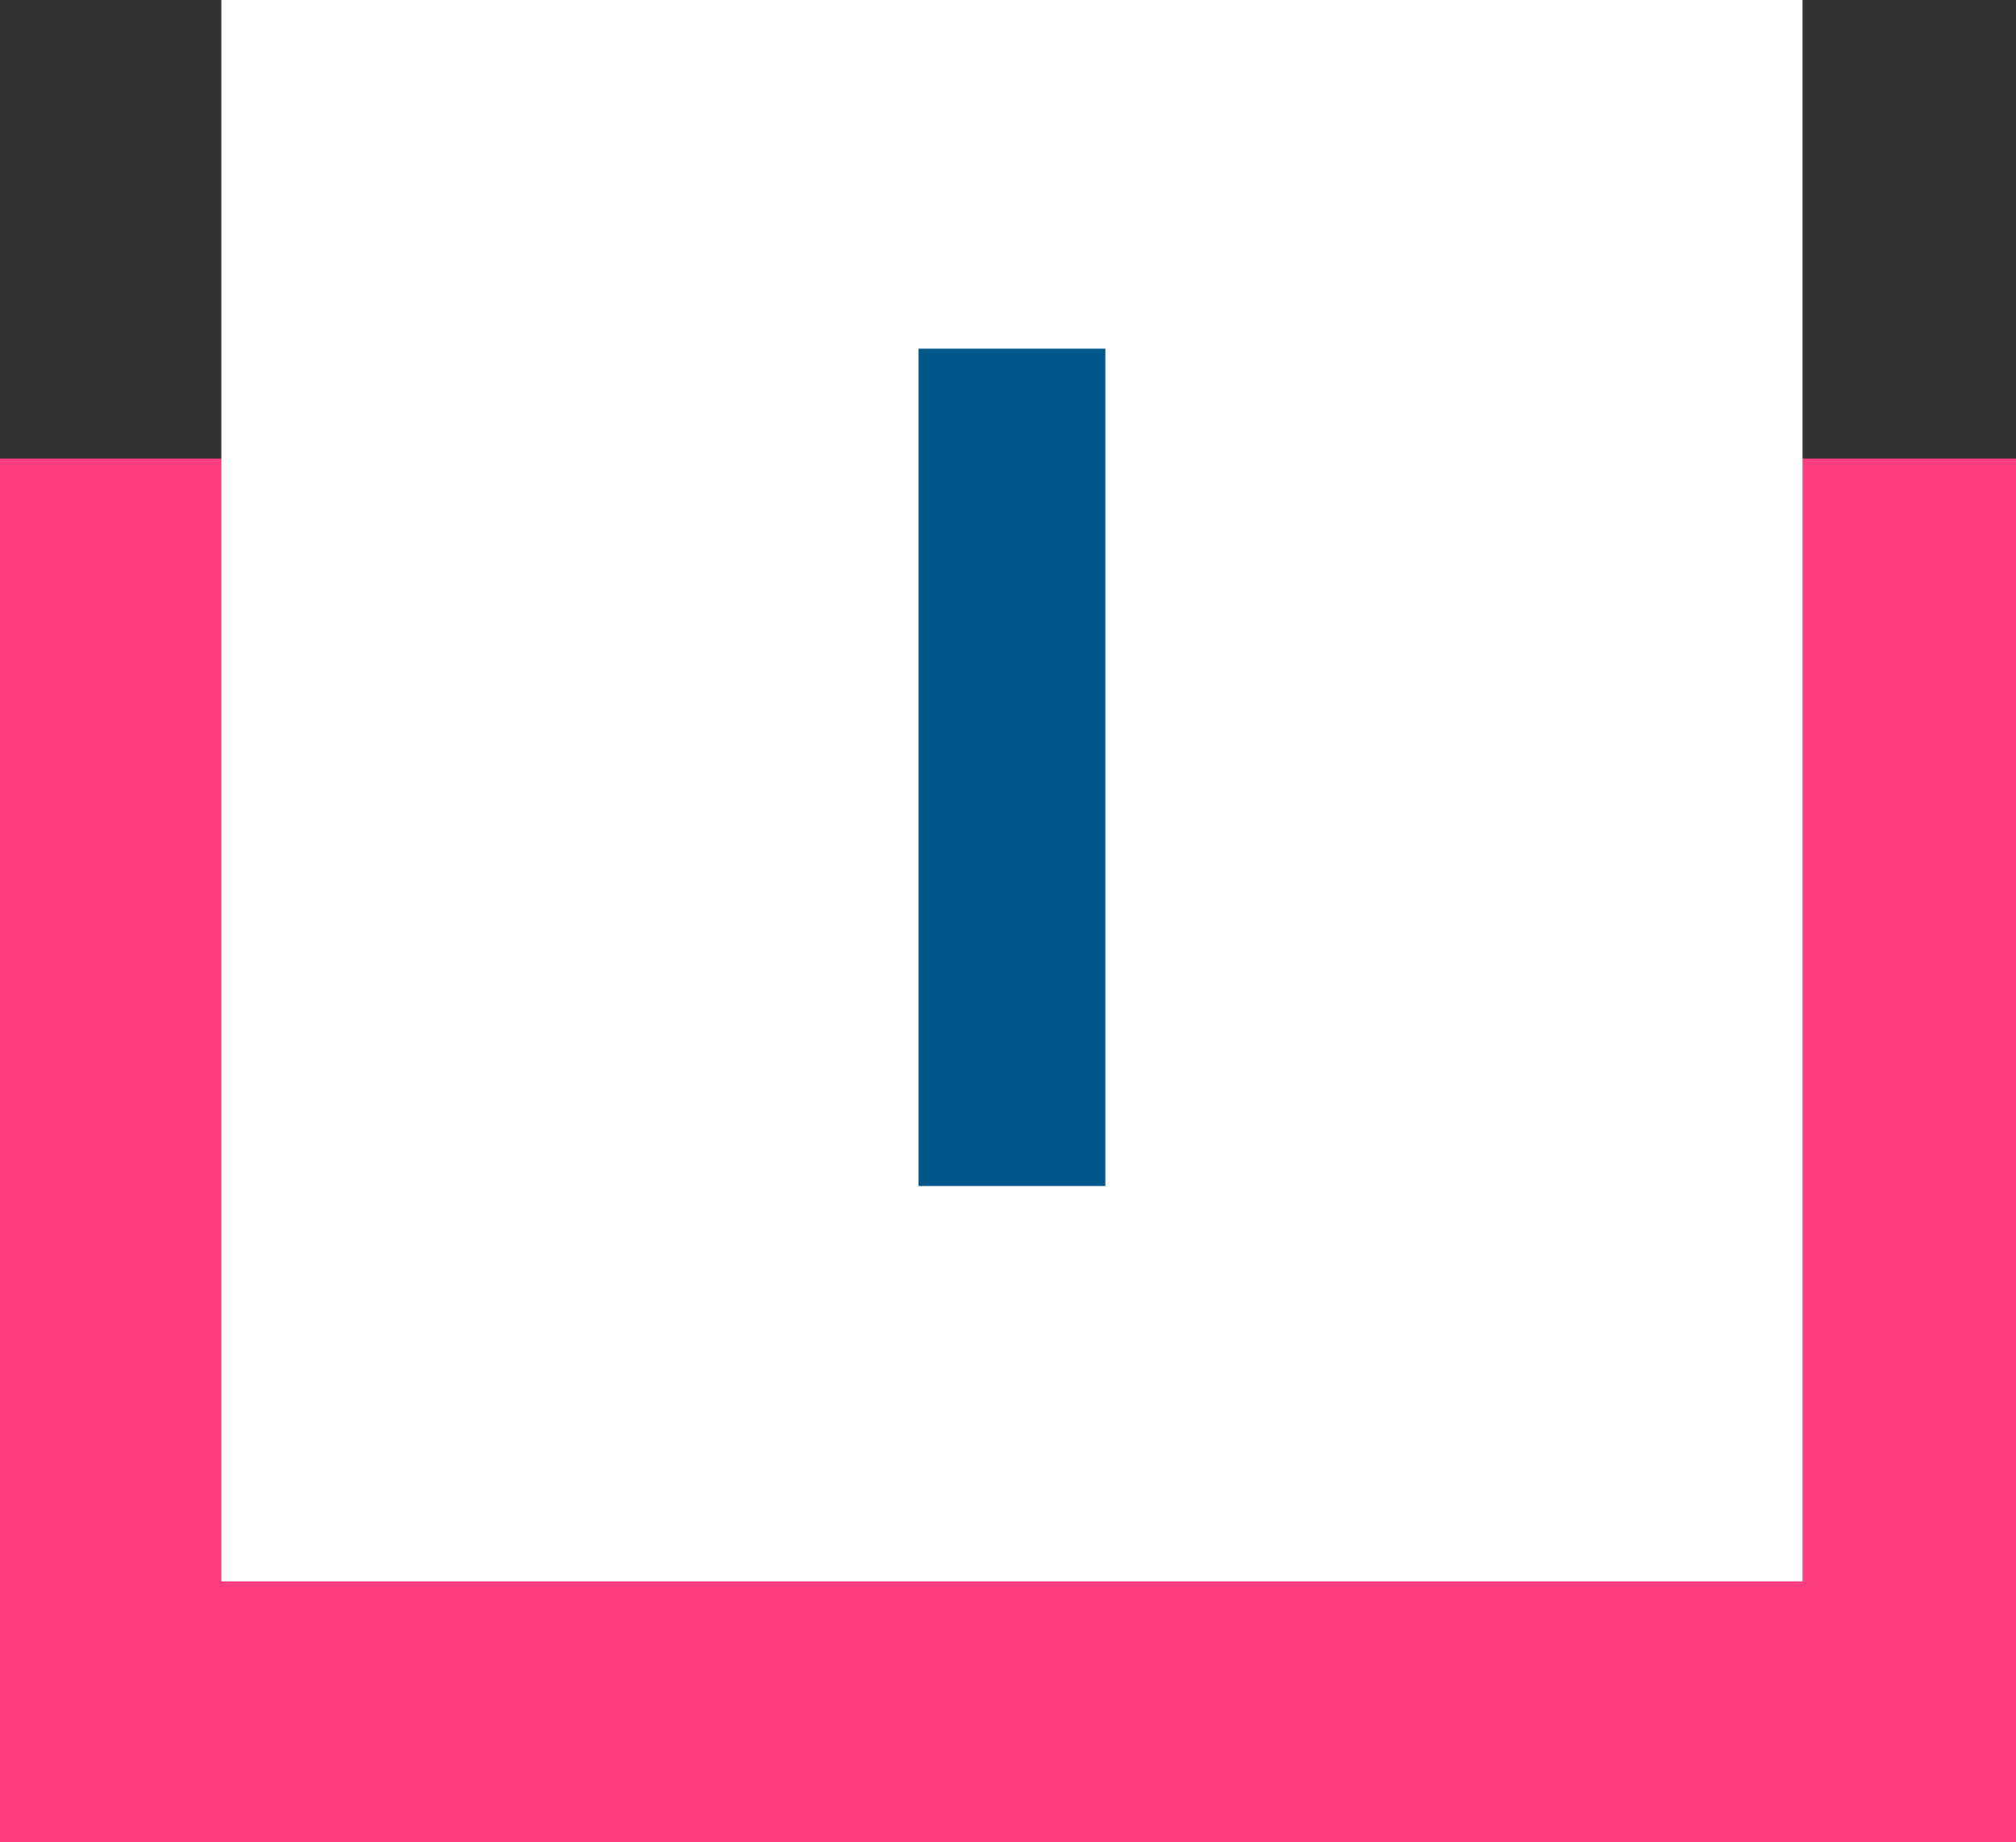 <?xml version="1.0" encoding="UTF-8"?>
<svg xmlns="http://www.w3.org/2000/svg" xmlns:xlink="http://www.w3.org/1999/xlink" width="255px" height="233px" viewBox="0 0 255 233" version="1.1">
  <rect x="0" y="0" width="255" height="233" fill="#333333" stroke="none"/>
  <title>POD Marketing - OurCulture2023 - Section 04 - Core Values - Integrity</title>
  <g id="Creative-Comps-2023" stroke="none" stroke-width="1" fill="none" fill-rule="evenodd">
    <g id="02---POD-Marketing---Creative-Comps-2023---Our-Culture" transform="translate(-690, -3605)">
      <g id="Section-04---Core-Values" transform="translate(0, 3306)">
        <g id="POD-Marketing---OurCulture2023---Section-04---Core-Values---Integrity" transform="translate(690, 299)">
          <g id="Colors/POD-Teal-Square-Copy" transform="translate(0, 58)" fill="#FF3D81">
            <rect id="Rectangle" x="0" y="0" width="255" height="175"></rect>
          </g>
          <rect id="Rectangle-Copy" fill="#FFFFFF" x="28" y="0" width="200" height="200"></rect>
          <g id="I" transform="translate(116.188, 44.1)" fill="#00588A" fill-rule="nonzero">
            <polygon id="Path" points="0 105.9 0 0 23.625 0 23.625 105.9"></polygon>
          </g>
        </g>
      </g>
    </g>
  </g>
</svg>
